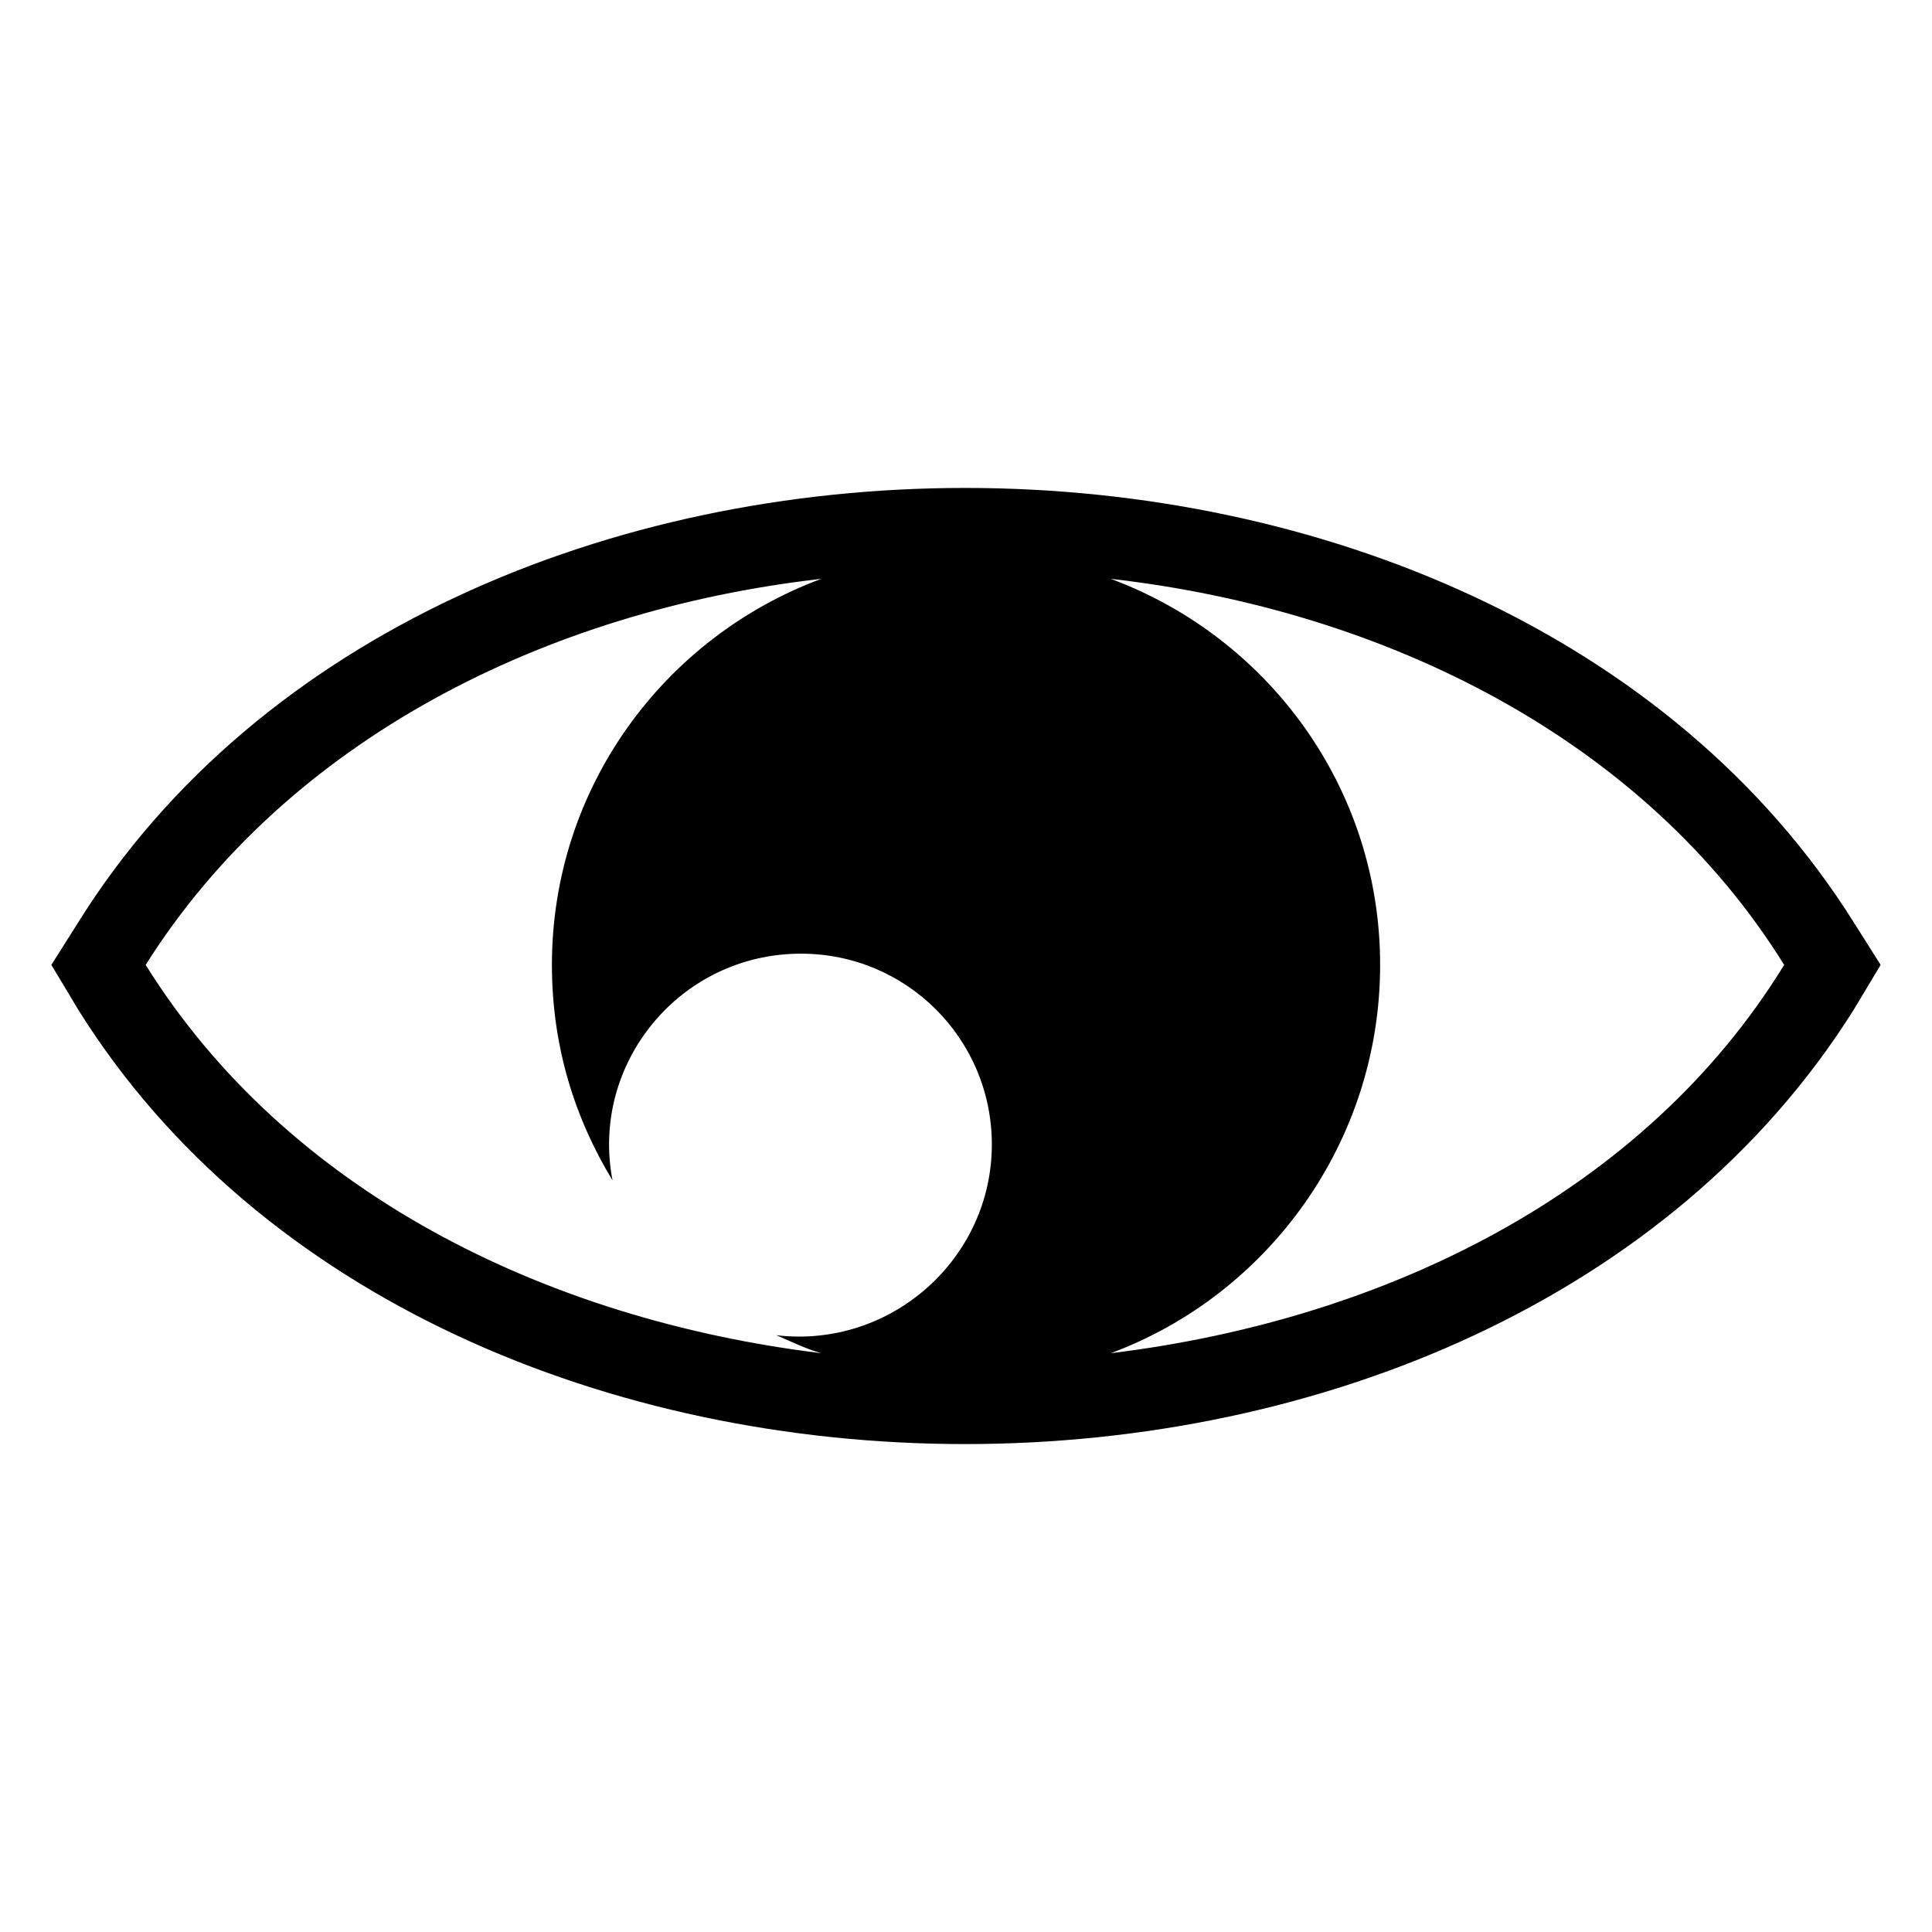 <?xml version="1.0" encoding="UTF-8"?>
<!-- Uploaded to: SVG Repo, www.svgrepo.com, Generator: SVG Repo Mixer Tools -->
<svg fill="#000000" width="800px" height="800px" version="1.1" viewBox="144 144 512 512" xmlns="http://www.w3.org/2000/svg">
 <path d="m635.25 411.6c-96.359 153.46-374.73 153.46-470.5 0l-7.137-11.895 7.137-11.301c95.766-153.46 374.14-153.46 470.5 0l7.137 11.301zm-196.88-114.2c41.637 15.465 71.379 55.316 71.379 102.31s-29.742 87.438-71.379 102.9c73.164-8.922 141.57-42.828 178.45-102.9-36.879-59.48-105.28-93.98-178.45-102.31zm-76.73 205.21c-4.164-1.191-7.734-2.973-11.895-4.758 30.336 3.57 57.102-20.223 57.102-50.559 0-27.957-22.602-50.559-50.559-50.559-32.121 0-55.914 29.145-49.965 60.078-10.113-16.656-16.059-35.688-16.059-57.102 0-46.992 29.742-86.844 71.379-102.31-73.164 8.328-141.57 42.828-179.04 102.31 37.473 60.078 105.88 93.98 179.04 102.9z" fill-rule="evenodd"/>
</svg>